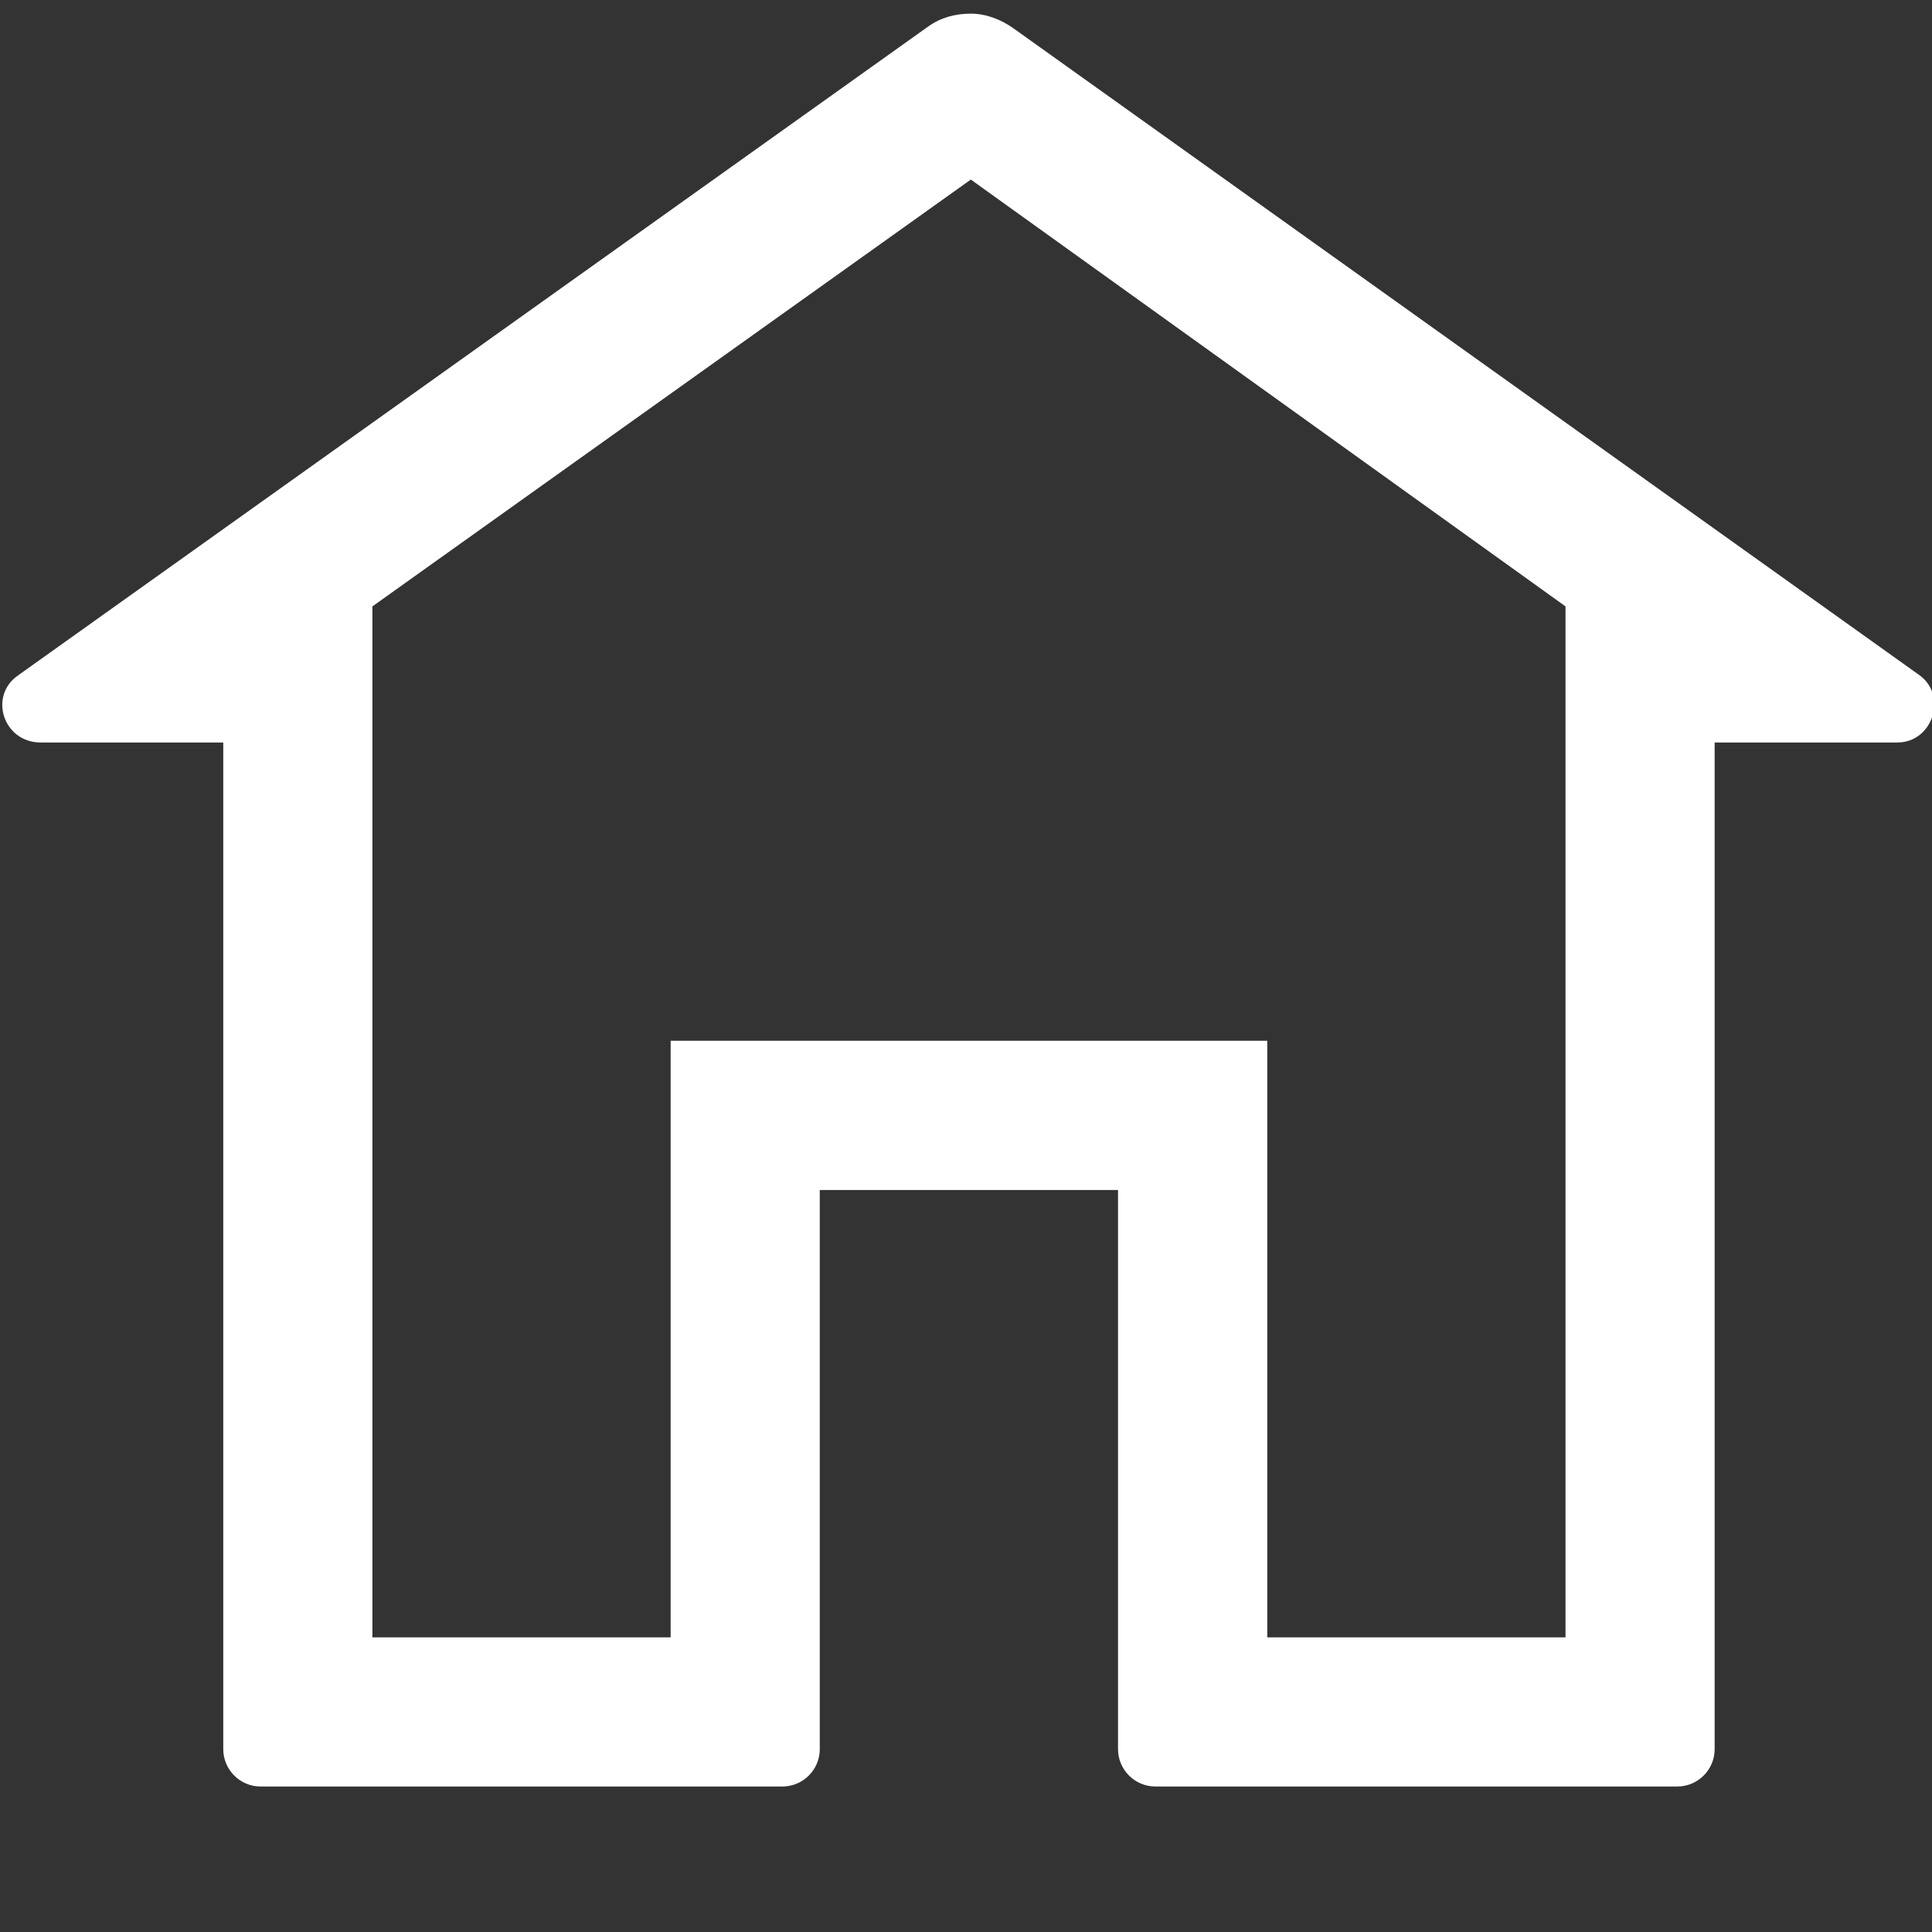 <?xml version="1.0" encoding="UTF-8"?>
<svg width="16px" height="16px" viewBox="0 0 16 16" version="1.1" xmlns="http://www.w3.org/2000/svg"
    xmlns:xlink="http://www.w3.org/1999/xlink">
    <rect x="0" y="0" width="16" height="16" fill="#333333" stroke="none"/>
    <title>about-icon-home</title>
    <g id="about-icon-home-g-id-1" stroke="none" stroke-width="1" fill="none" fill-rule="evenodd">
        <g id="about-icon-home-g-id-2" transform="translate(-1303, -39)" fill-rule="nonzero">
            <g id="about-icon-home-g-id-3" transform="translate(1303.019, 39)">
                <rect id="矩形" fill="#FFFFFF" opacity="0" x="0.481" y="0" width="16"
                    height="16"></rect>
                <path
                    d="M8.021,1.487 L12.946,5.022 L12.946,13.56 L10.476,13.56 L10.476,8.619 L5.535,8.619 L5.535,13.56 L3.065,13.56 L3.065,5.022 L8.021,1.487 M8.021,0.113 C7.897,0.113 7.774,0.143 7.666,0.221 L0.131,5.593 C-0.116,5.763 0.008,6.149 0.317,6.149 L1.83,6.149 L1.83,14.486 C1.83,14.656 1.969,14.795 2.138,14.795 L6.461,14.795 C6.631,14.795 6.77,14.656 6.77,14.486 L6.77,9.855 L9.24,9.855 L9.24,14.486 C9.24,14.656 9.379,14.795 9.549,14.795 L13.872,14.795 C14.042,14.795 14.181,14.656 14.181,14.486 L14.181,6.149 L15.694,6.149 C15.987,6.149 16.111,5.763 15.879,5.593 L8.376,0.236 C8.268,0.159 8.144,0.113 8.021,0.113 L8.021,0.113 Z"
                    id="形状" fill="#FFFFFF"></path>
            </g>
        </g>
    </g>
</svg>